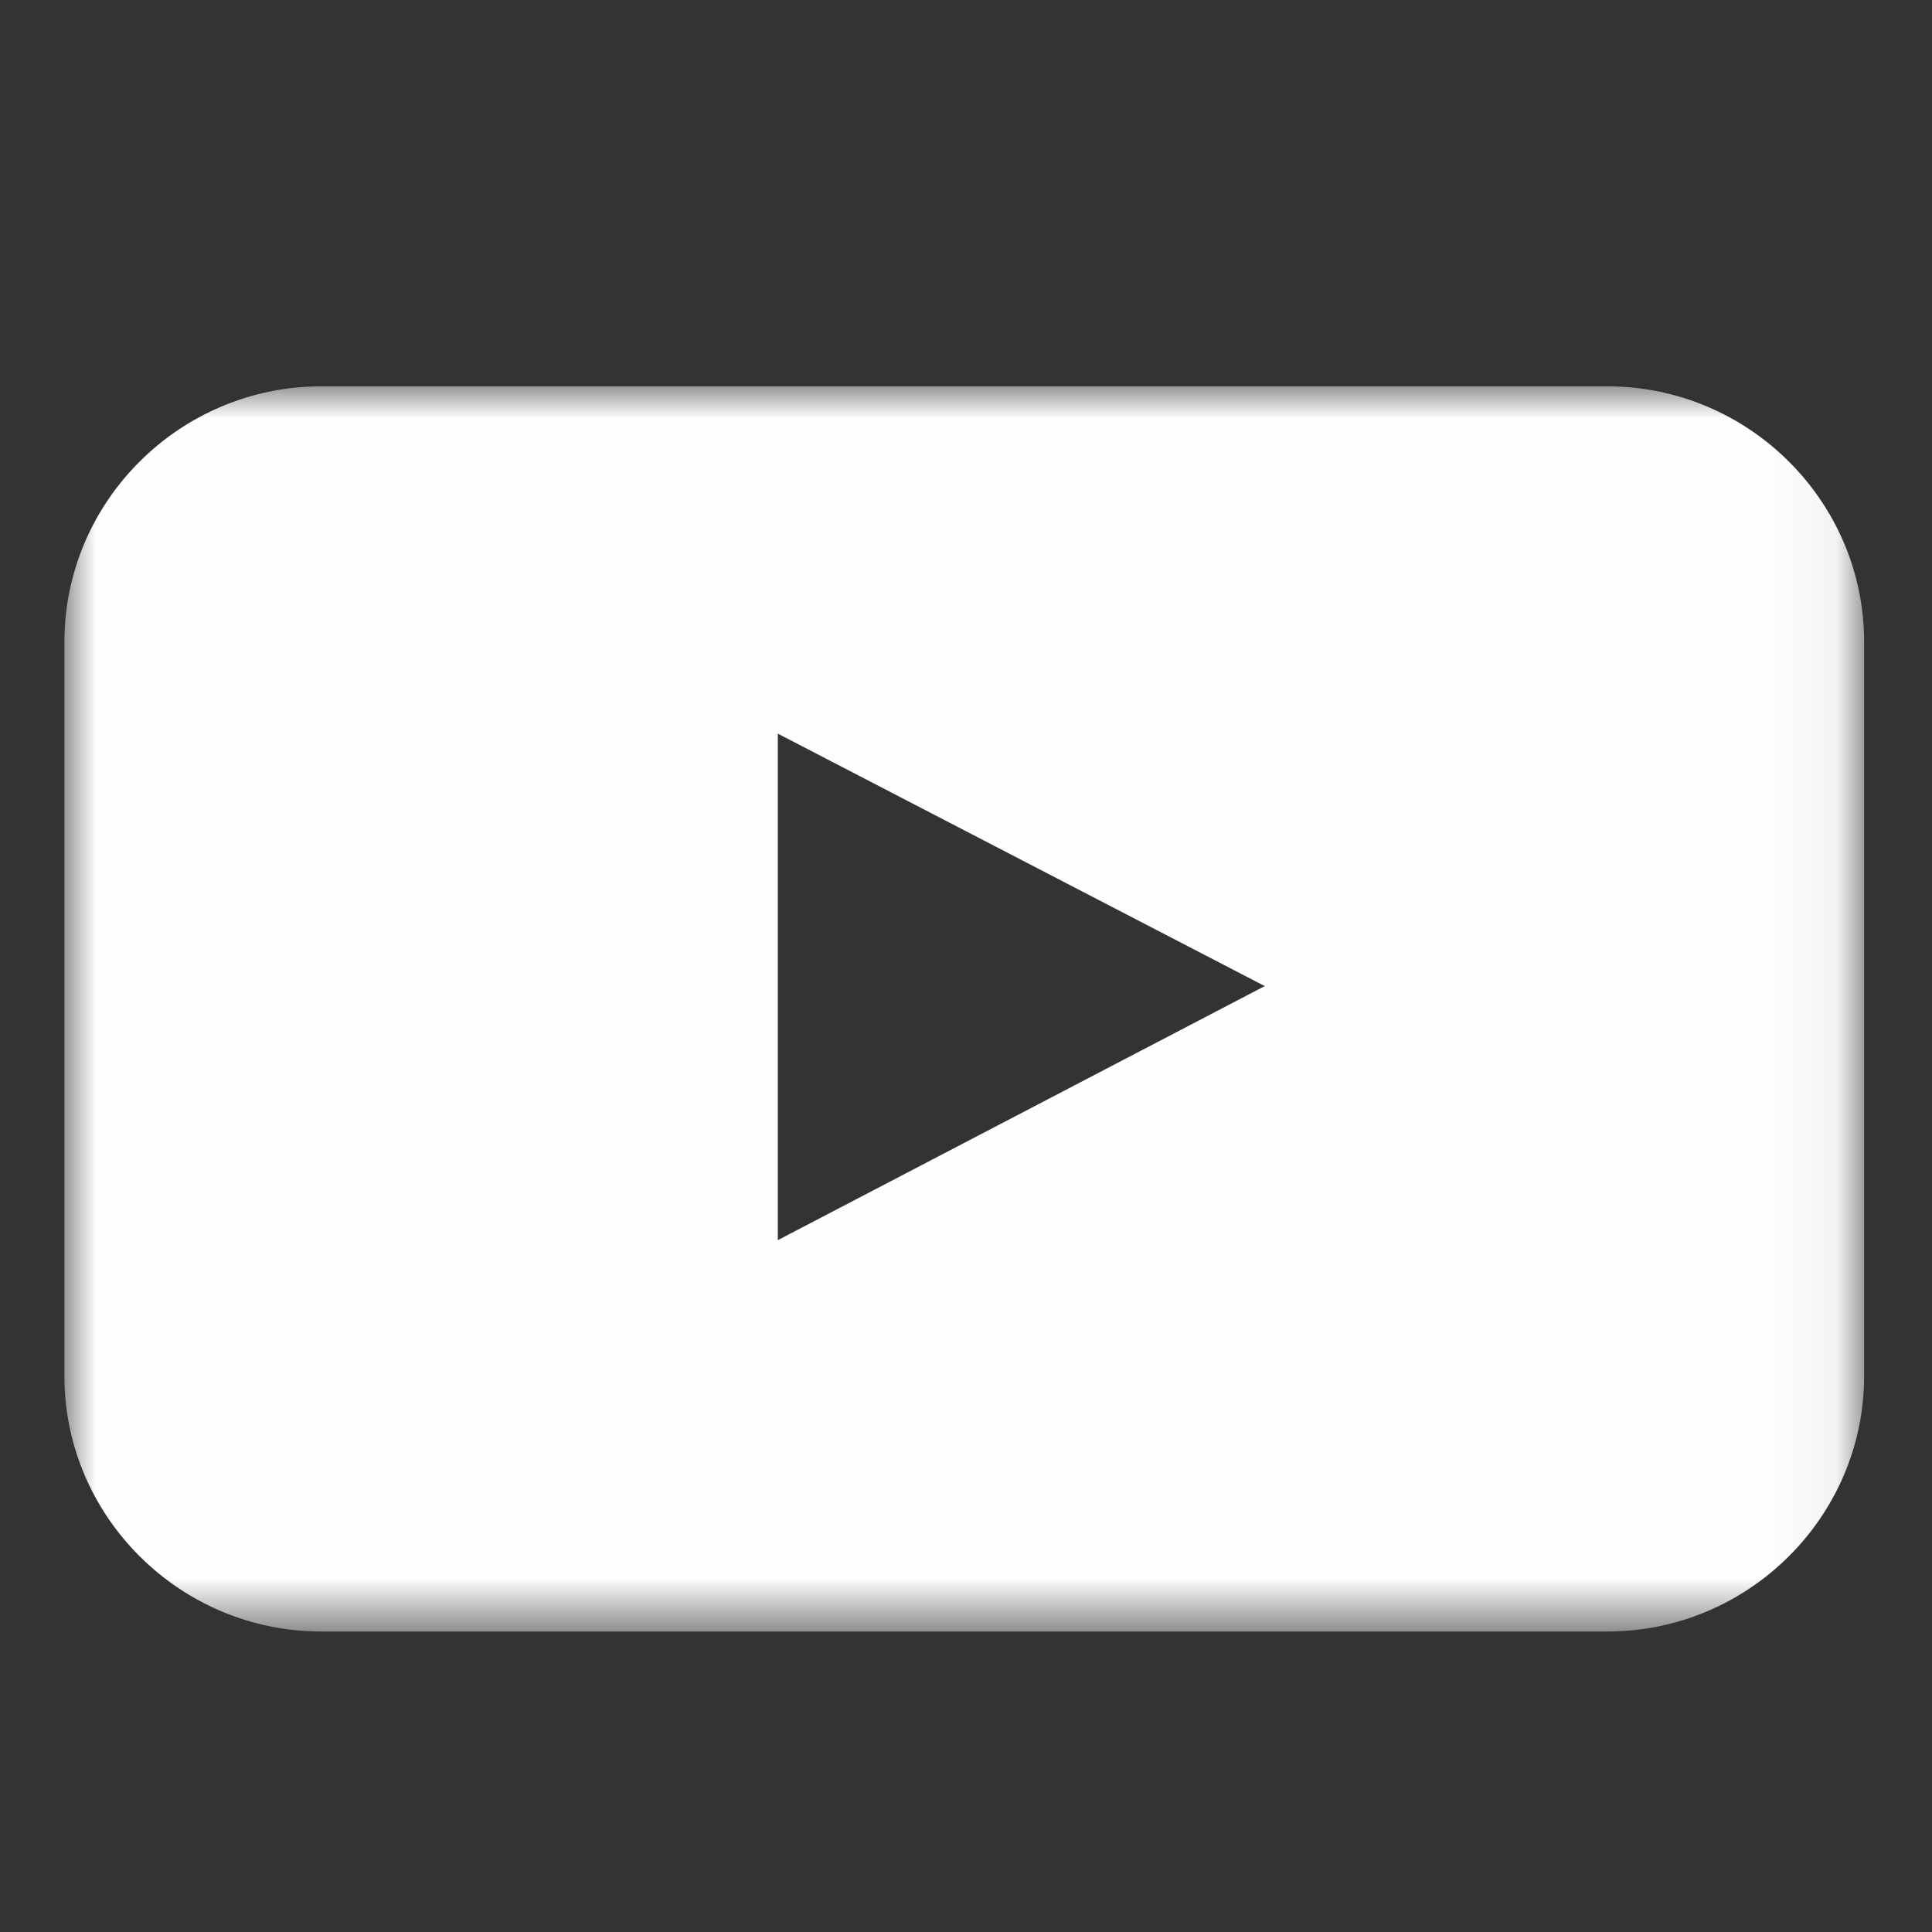 <?xml version="1.0" encoding="UTF-8"?>
<svg width="30px" height="30px" viewBox="0 0 30 30" version="1.1" xmlns="http://www.w3.org/2000/svg" xmlns:xlink="http://www.w3.org/1999/xlink">
    <rect x="0" y="0" width="30" height="30" fill="#333333" stroke="none"/>
    <!-- Generator: Sketch 51.3 (57544) - http://www.bohemiancoding.com/sketch -->
    <title>icon-social-youtube</title>
    <desc>Created with Sketch.</desc>
    <defs>
        <polygon id="path-1" points="0 0 27.946 0 27.946 19.334 0 19.334"></polygon>
    </defs>
    <g id="icon-social-youtube" stroke="none" stroke-width="1" fill="none" fill-rule="evenodd">
        <g>
            <rect id="Rectangle-6" x="0" y="0" width="30" height="30"></rect>
            <g id="Group-3" transform="translate(1, 6)">
                <mask id="mask-2" fill="white">
                    <use xlink:href="#path-1"></use>
                </mask>
                <g id="Clip-2"></g>
                <path d="M11.078,13.257 L11.078,5.392 L18.639,9.312 L11.078,13.257 Z M23.959,-0.001 L3.987,-0.001 C1.794,-0.001 -0,1.785 -0,3.967 L-0,15.367 C-0,17.548 1.794,19.334 3.987,19.334 L23.959,19.334 C26.152,19.334 27.946,17.548 27.946,15.367 L27.946,3.967 C27.946,1.785 26.152,-0.001 23.959,-0.001 Z" id="Fill-1" fill="#FEFEFE" mask="url(#mask-2)"></path>
            </g>
        </g>
    </g>
</svg>
